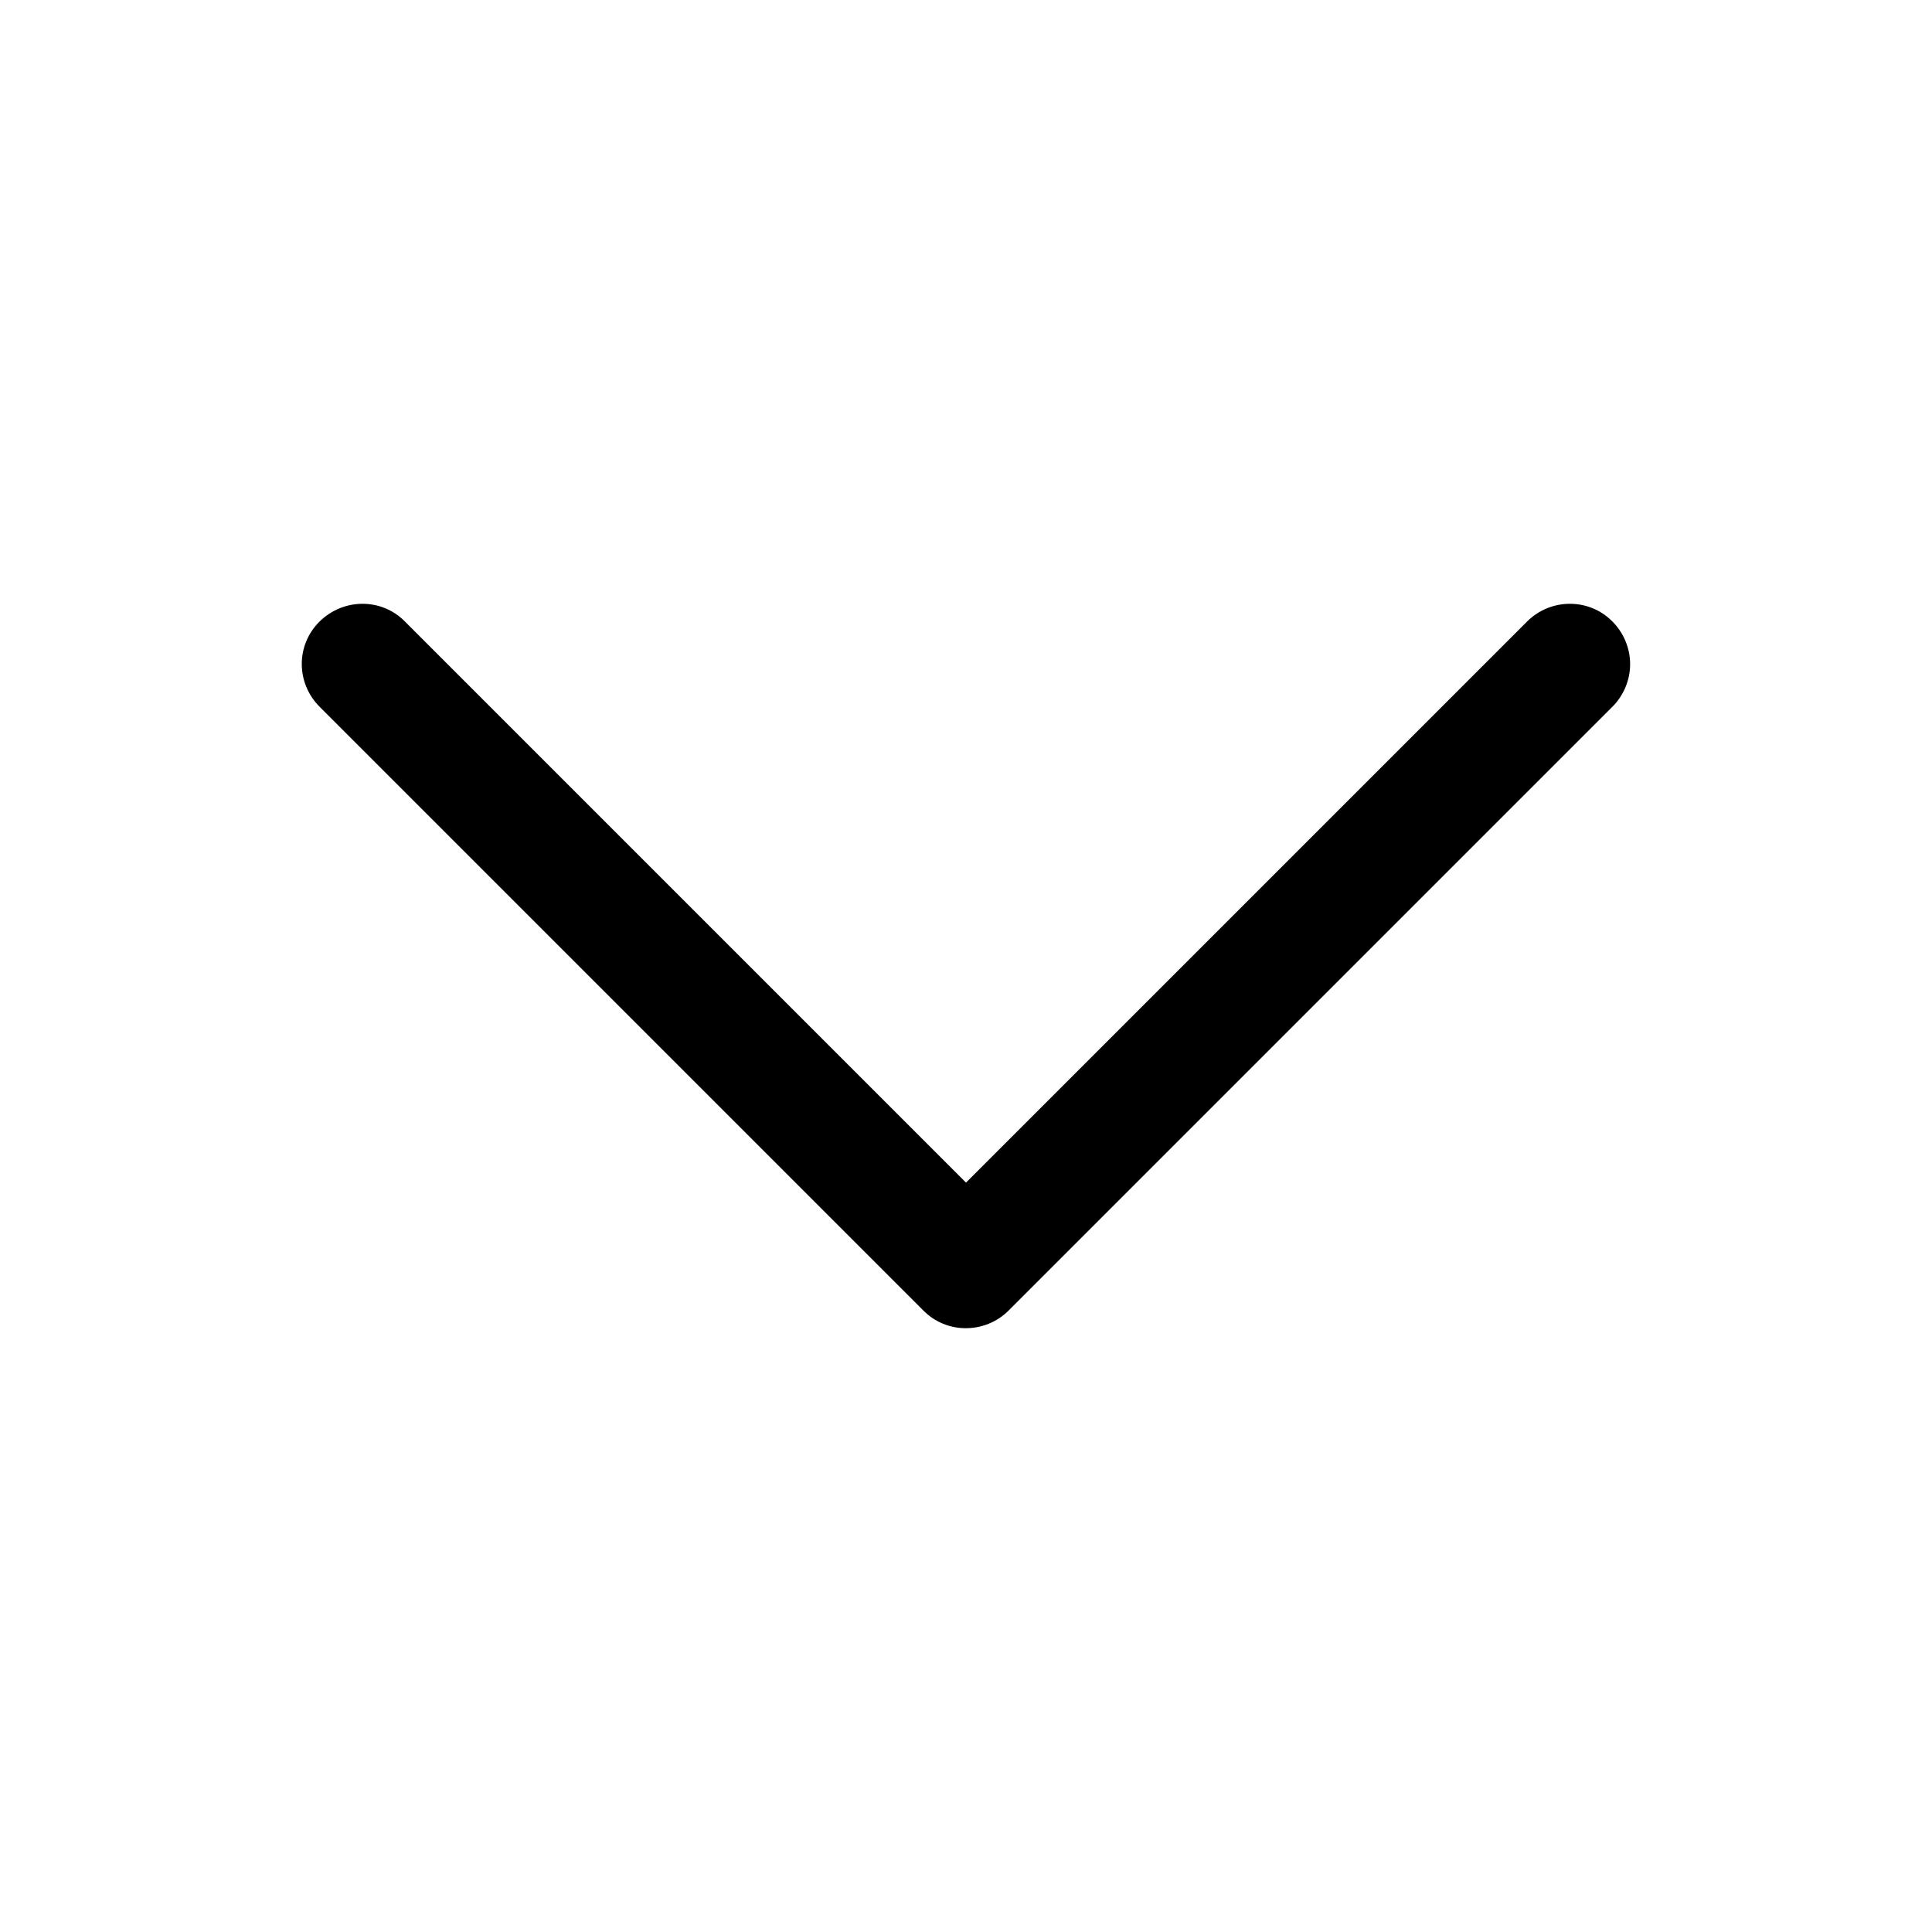 <?xml version="1.0" encoding="utf-8"?>
<!-- Generator: Adobe Illustrator 22.1.0, SVG Export Plug-In . SVG Version: 6.00 Build 0)  -->
<svg version="1.1" id="Layer_1" xmlns:svgjs="http://svgjs.com/svgjs"
	 xmlns="http://www.w3.org/2000/svg" xmlns:xlink="http://www.w3.org/1999/xlink" x="0px" y="0px" width="512px" height="512px"
	 viewBox="0 0 512 512" style="enable-background:new 0 0 512 512;" xml:space="preserve">
<g>
	<path d="M432,176c0,4.2-1.7,8.3-4.7,11.3l-160,160c-6.2,6.2-16.4,6.3-22.6,0c0,0,0,0,0,0l-160-160c-6.3-6.3-6.3-16.4,0-22.6
		c6.3-6.2,16.4-6.3,22.6,0L256,313.4l148.7-148.7c6.2-6.2,16.4-6.3,22.6,0c0,0,0,0,0,0C430.3,167.7,432,171.8,432,176z"/>
</g>
</svg>
